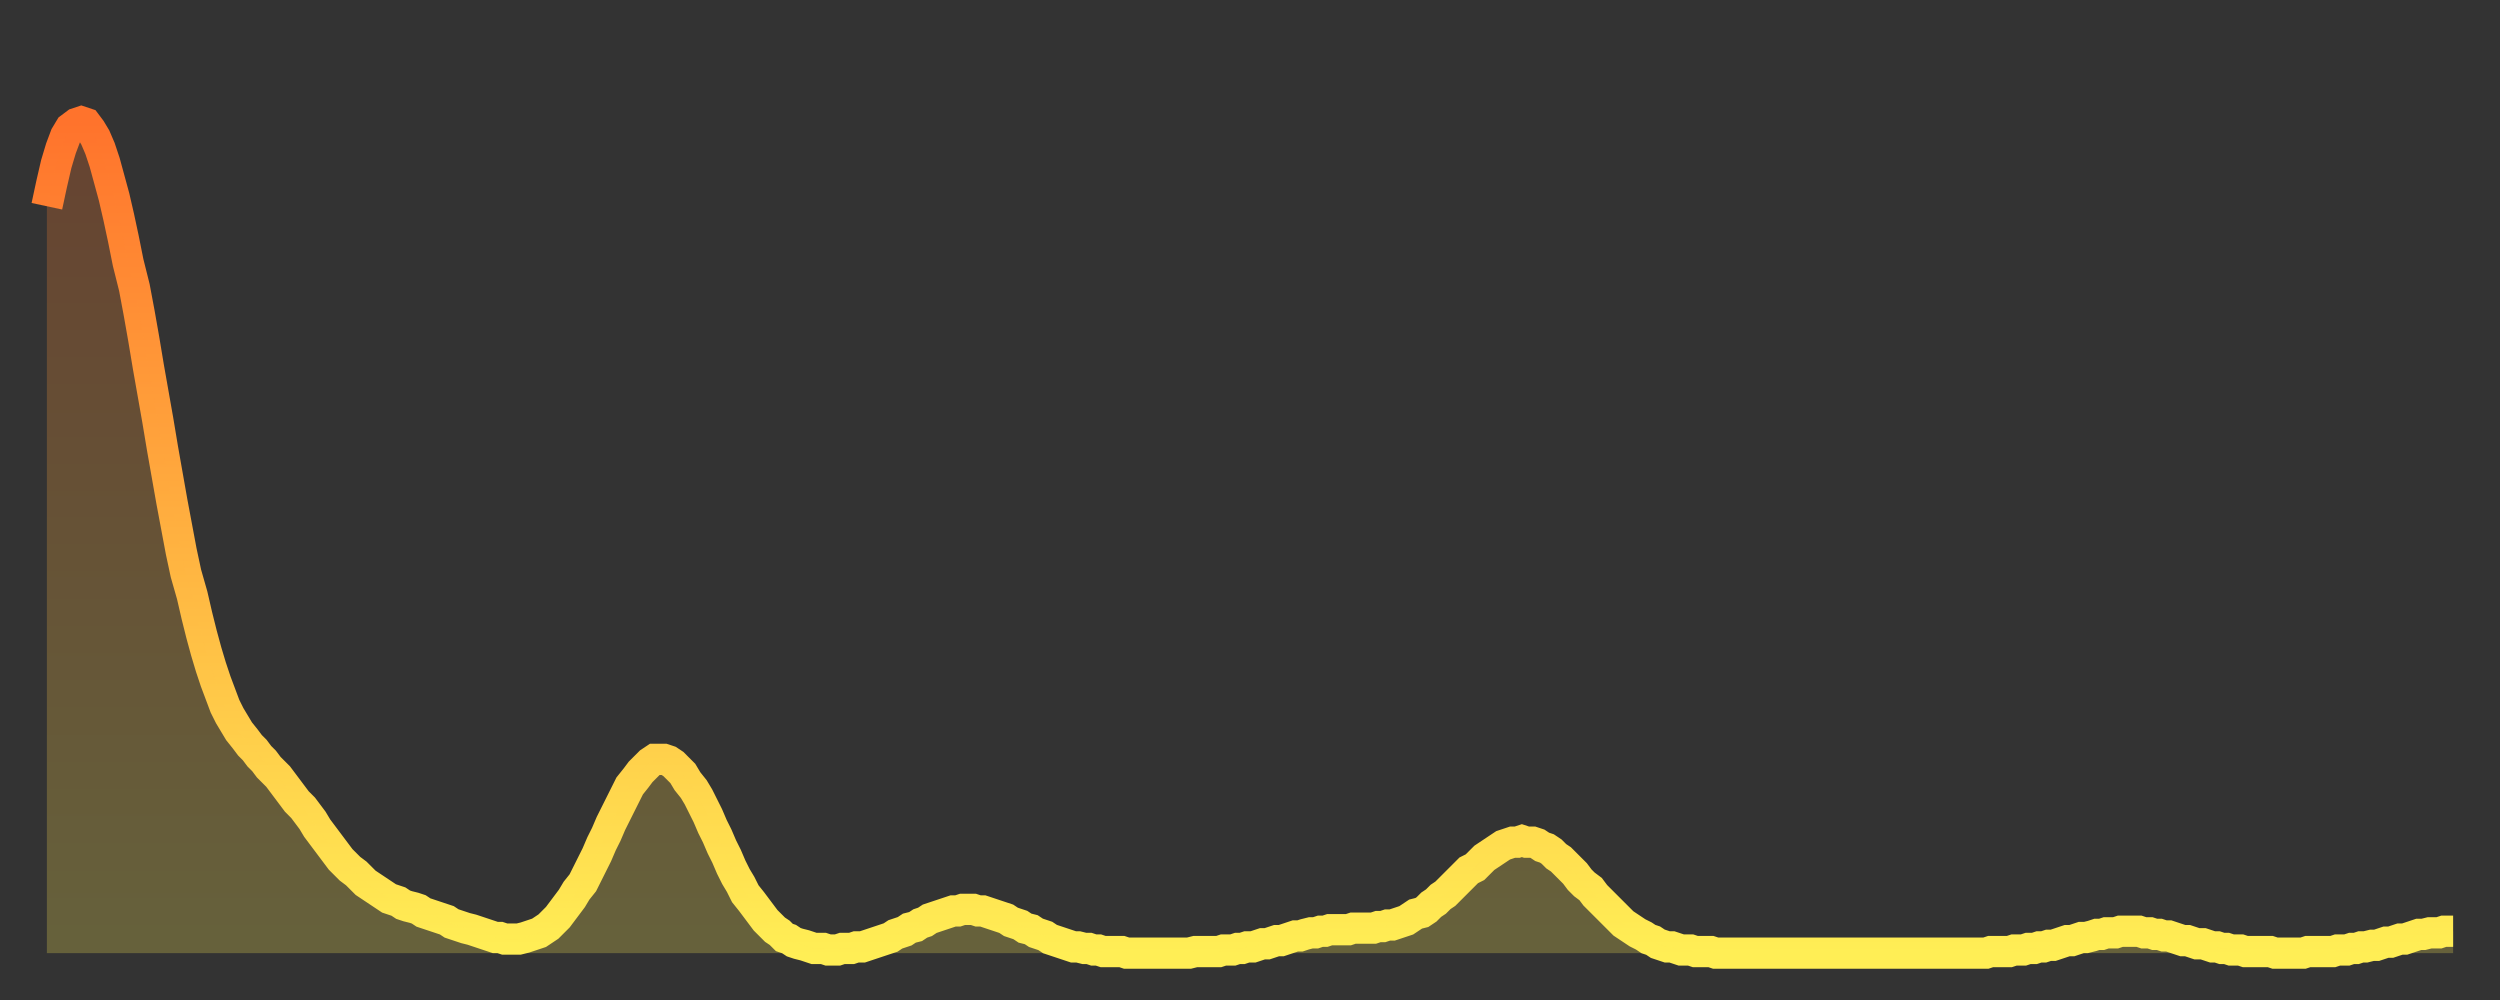 <?xml version="1.0" encoding="utf-8" ?>
<svg baseProfile="full" height="64" version="1.1" width="160" xmlns="http://www.w3.org/2000/svg" xmlns:ev="http://www.w3.org/2001/xml-events" xmlns:xlink="http://www.w3.org/1999/xlink"><rect width="100%" height="100%" fill="#333333" stroke="none"/><defs><linearGradient id="id1078656" x1="0" x2="0" y1="0" y2="1"><stop offset="0%" stop-color="#ff732c" /><stop offset="50%" stop-color="#ffb140" /><stop offset="100%" stop-color="#ffee55" /></linearGradient></defs><g transform="translate(3,3)"><g><path d="M 0.0 10.2 0.3 8.8 0.6 7.5 0.9 6.5 1.2 5.7 1.5 5.2 1.9 4.9 2.2 4.8 2.5 4.9 2.8 5.3 3.1 5.8 3.4 6.5 3.7 7.4 4.0 8.5 4.3 9.6 4.6 10.9 4.9 12.3 5.2 13.8 5.6 15.4 5.9 17.0 6.2 18.7 6.5 20.5 6.8 22.2 7.1 23.9 7.4 25.7 7.7 27.4 8.0 29.1 8.3 30.7 8.6 32.3 8.9 33.7 9.3 35.1 9.6 36.4 9.9 37.6 10.2 38.7 10.5 39.7 10.8 40.6 11.1 41.4 11.4 42.2 11.7 42.8 12.0 43.3 12.3 43.8 12.7 44.3 13.0 44.7 13.3 45.0 13.6 45.4 13.9 45.7 14.2 46.1 14.5 46.4 14.8 46.7 15.1 47.1 15.4 47.5 15.7 47.9 16.0 48.3 16.4 48.7 16.7 49.1 17.0 49.5 17.3 50.0 17.6 50.4 17.9 50.8 18.2 51.2 18.5 51.6 18.8 52.0 19.1 52.3 19.4 52.6 19.8 52.9 20.1 53.2 20.4 53.5 20.7 53.7 21.0 53.9 21.3 54.1 21.6 54.3 21.9 54.5 22.2 54.6 22.5 54.7 22.8 54.9 23.1 55.0 23.5 55.1 23.8 55.2 24.1 55.4 24.4 55.5 24.7 55.6 25.0 55.7 25.3 55.8 25.6 55.9 25.9 56.1 26.2 56.2 26.5 56.3 26.8 56.4 27.2 56.5 27.5 56.6 27.8 56.7 28.1 56.8 28.4 56.9 28.7 57.0 29.0 57.0 29.3 57.1 29.6 57.1 29.9 57.1 30.2 57.1 30.6 57.0 30.9 56.9 31.2 56.8 31.5 56.7 31.8 56.5 32.1 56.3 32.4 56.0 32.7 55.7 33.0 55.3 33.3 54.9 33.6 54.5 33.9 54.0 34.3 53.5 34.6 52.9 34.9 52.3 35.2 51.7 35.5 51.0 35.8 50.4 36.1 49.7 36.4 49.1 36.7 48.5 37.0 47.9 37.3 47.3 37.7 46.8 38.0 46.4 38.3 46.1 38.6 45.8 38.9 45.6 39.2 45.6 39.5 45.6 39.8 45.7 40.1 45.9 40.4 46.2 40.7 46.5 41.0 47.0 41.4 47.5 41.7 48.0 42.0 48.6 42.3 49.2 42.6 49.9 42.9 50.5 43.2 51.2 43.5 51.8 43.8 52.5 44.1 53.1 44.4 53.6 44.7 54.2 45.1 54.7 45.4 55.1 45.7 55.5 46.0 55.9 46.3 56.2 46.6 56.5 46.9 56.7 47.2 57.0 47.5 57.1 47.8 57.3 48.1 57.4 48.5 57.5 48.8 57.6 49.1 57.7 49.4 57.7 49.7 57.7 50.0 57.8 50.3 57.8 50.6 57.8 50.9 57.7 51.2 57.7 51.5 57.7 51.8 57.6 52.2 57.6 52.5 57.5 52.8 57.4 53.1 57.3 53.4 57.2 53.7 57.1 54.0 57.0 54.3 56.8 54.6 56.7 54.9 56.6 55.2 56.4 55.6 56.3 55.9 56.1 56.2 56.0 56.5 55.8 56.8 55.7 57.1 55.6 57.4 55.5 57.7 55.4 58.0 55.3 58.3 55.3 58.6 55.2 58.9 55.2 59.3 55.2 59.6 55.3 59.9 55.3 60.2 55.4 60.5 55.5 60.8 55.6 61.1 55.7 61.4 55.8 61.7 56.0 62.0 56.1 62.3 56.2 62.6 56.4 63.0 56.5 63.3 56.7 63.6 56.8 63.9 56.9 64.2 57.1 64.5 57.2 64.8 57.3 65.1 57.4 65.4 57.5 65.7 57.6 66.0 57.6 66.4 57.7 66.7 57.7 67.0 57.8 67.3 57.8 67.6 57.9 67.9 57.9 68.2 57.9 68.5 57.9 68.8 57.9 69.1 58.0 69.4 58.0 69.7 58.0 70.1 58.0 70.4 58.0 70.7 58.0 71.0 58.0 71.3 58.0 71.6 58.0 71.9 58.0 72.2 58.0 72.5 58.0 72.8 58.0 73.1 58.0 73.5 57.9 73.8 57.9 74.1 57.9 74.4 57.9 74.7 57.9 75.0 57.9 75.3 57.8 75.6 57.8 75.9 57.8 76.2 57.7 76.5 57.7 76.8 57.6 77.2 57.6 77.5 57.5 77.8 57.4 78.1 57.4 78.4 57.3 78.7 57.2 79.0 57.2 79.3 57.1 79.6 57.0 79.9 56.9 80.2 56.9 80.5 56.8 80.9 56.7 81.2 56.7 81.5 56.6 81.8 56.6 82.1 56.5 82.4 56.5 82.7 56.5 83.0 56.5 83.3 56.5 83.6 56.4 83.9 56.4 84.3 56.4 84.6 56.4 84.9 56.4 85.2 56.3 85.5 56.3 85.8 56.2 86.1 56.2 86.4 56.1 86.7 56.0 87.0 55.9 87.3 55.7 87.6 55.5 88.0 55.4 88.3 55.2 88.6 54.9 88.9 54.7 89.2 54.4 89.5 54.2 89.8 53.9 90.1 53.6 90.4 53.3 90.7 53.0 91.0 52.7 91.4 52.5 91.7 52.2 92.0 51.9 92.3 51.7 92.6 51.5 92.9 51.3 93.2 51.1 93.5 51.0 93.8 50.9 94.1 50.9 94.4 50.8 94.7 50.9 95.1 50.9 95.4 51.0 95.7 51.2 96.0 51.3 96.3 51.5 96.6 51.8 96.9 52.0 97.2 52.3 97.5 52.6 97.8 52.9 98.1 53.3 98.4 53.6 98.8 53.9 99.1 54.3 99.4 54.6 99.7 54.9 100.0 55.2 100.3 55.5 100.6 55.8 100.9 56.1 101.2 56.3 101.5 56.5 101.8 56.7 102.2 56.9 102.5 57.1 102.8 57.2 103.1 57.4 103.4 57.5 103.7 57.6 104.0 57.6 104.3 57.7 104.6 57.8 104.9 57.8 105.2 57.8 105.5 57.9 105.9 57.9 106.2 57.9 106.5 57.9 106.8 58.0 107.1 58.0 107.4 58.0 107.7 58.0 108.0 58.0 108.3 58.0 108.6 58.0 108.9 58.0 109.3 58.0 109.6 58.0 109.9 58.0 110.2 58.0 110.5 58.0 110.8 58.0 111.1 58.0 111.4 58.0 111.7 58.0 112.0 58.0 112.3 58.0 112.6 58.0 113.0 58.0 113.3 58.0 113.6 58.0 113.9 58.0 114.2 58.0 114.5 58.0 114.8 58.0 115.1 58.0 115.4 58.0 115.7 58.0 116.0 58.0 116.3 58.0 116.7 58.0 117.0 58.0 117.3 58.0 117.6 58.0 117.9 58.0 118.2 58.0 118.5 58.0 118.8 58.0 119.1 58.0 119.4 58.0 119.7 58.0 120.1 58.0 120.4 58.0 120.7 58.0 121.0 58.0 121.3 58.0 121.6 58.0 121.9 58.0 122.2 58.0 122.5 58.0 122.8 58.0 123.1 58.0 123.4 58.0 123.8 58.0 124.1 58.0 124.4 57.9 124.7 57.9 125.0 57.9 125.3 57.9 125.6 57.9 125.9 57.8 126.2 57.8 126.5 57.8 126.8 57.7 127.2 57.7 127.5 57.6 127.8 57.6 128.1 57.5 128.4 57.5 128.7 57.4 129.0 57.3 129.3 57.2 129.6 57.2 129.9 57.1 130.2 57.0 130.5 57.0 130.9 56.9 131.2 56.8 131.5 56.8 131.8 56.7 132.1 56.7 132.4 56.7 132.7 56.6 133.0 56.6 133.3 56.6 133.6 56.6 133.9 56.6 134.2 56.7 134.6 56.7 134.9 56.8 135.2 56.8 135.5 56.9 135.8 56.9 136.1 57.0 136.4 57.1 136.7 57.2 137.0 57.2 137.3 57.3 137.6 57.4 138.0 57.4 138.3 57.5 138.6 57.6 138.9 57.6 139.2 57.7 139.5 57.7 139.8 57.8 140.1 57.8 140.4 57.8 140.7 57.9 141.0 57.9 141.3 57.9 141.7 57.9 142.0 57.9 142.3 57.9 142.6 58.0 142.9 58.0 143.2 58.0 143.5 58.0 143.8 58.0 144.1 58.0 144.4 58.0 144.7 57.9 145.1 57.9 145.4 57.9 145.7 57.9 146.0 57.9 146.3 57.9 146.6 57.8 146.9 57.8 147.2 57.8 147.5 57.7 147.8 57.7 148.1 57.6 148.4 57.6 148.8 57.5 149.1 57.5 149.4 57.4 149.7 57.3 150.0 57.3 150.3 57.2 150.6 57.1 150.9 57.1 151.2 57.0 151.5 56.9 151.8 56.8 152.1 56.8 152.5 56.7 152.8 56.7 153.1 56.7 153.4 56.6 153.7 56.6 154.0 56.6" fill="none" id="graph-curve" opacity="1" stroke="url(#id1078656)" stroke-width="2" /><path d="M 0 58 L 0.0 10.2 0.3 8.8 0.6 7.5 0.9 6.5 1.2 5.7 1.5 5.2 1.9 4.9 2.2 4.8 2.5 4.9 2.8 5.3 3.1 5.8 3.4 6.5 3.7 7.4 4.0 8.5 4.3 9.6 4.6 10.9 4.9 12.3 5.2 13.8 5.6 15.4 5.9 17.0 6.2 18.7 6.5 20.5 6.8 22.2 7.1 23.9 7.4 25.7 7.7 27.4 8.0 29.1 8.3 30.7 8.6 32.3 8.9 33.7 9.3 35.1 9.6 36.4 9.9 37.6 10.2 38.7 10.5 39.7 10.8 40.6 11.1 41.4 11.4 42.2 11.7 42.8 12.0 43.3 12.3 43.8 12.7 44.3 13.0 44.7 13.3 45.0 13.6 45.4 13.9 45.7 14.2 46.1 14.5 46.4 14.8 46.7 15.1 47.1 15.4 47.5 15.7 47.9 16.0 48.3 16.4 48.7 16.7 49.1 17.0 49.5 17.3 50.0 17.6 50.4 17.9 50.8 18.2 51.2 18.5 51.6 18.8 52.0 19.1 52.3 19.4 52.6 19.8 52.9 20.1 53.2 20.4 53.5 20.7 53.7 21.0 53.9 21.3 54.1 21.6 54.3 21.9 54.5 22.2 54.6 22.5 54.7 22.8 54.9 23.1 55.0 23.5 55.1 23.8 55.2 24.1 55.4 24.4 55.5 24.7 55.6 25.0 55.7 25.3 55.8 25.6 55.9 25.9 56.1 26.2 56.2 26.5 56.3 26.8 56.4 27.2 56.5 27.5 56.6 27.8 56.7 28.1 56.8 28.4 56.9 28.7 57.0 29.0 57.0 29.3 57.1 29.6 57.1 29.9 57.1 30.2 57.1 30.6 57.0 30.9 56.9 31.2 56.8 31.5 56.7 31.8 56.5 32.1 56.3 32.4 56.0 32.7 55.7 33.0 55.3 33.3 54.9 33.6 54.5 33.9 54.0 34.3 53.5 34.6 52.9 34.9 52.3 35.2 51.7 35.5 51.0 35.8 50.4 36.1 49.7 36.4 49.1 36.7 48.5 37.0 47.9 37.3 47.3 37.7 46.8 38.0 46.4 38.3 46.1 38.6 45.8 38.9 45.6 39.2 45.6 39.5 45.6 39.8 45.7 40.1 45.9 40.4 46.2 40.7 46.5 41.0 47.0 41.4 47.5 41.7 48.0 42.0 48.6 42.3 49.2 42.6 49.9 42.9 50.5 43.2 51.2 43.5 51.8 43.8 52.5 44.1 53.1 44.4 53.6 44.7 54.2 45.1 54.7 45.4 55.1 45.7 55.5 46.0 55.9 46.3 56.2 46.6 56.5 46.9 56.7 47.2 57.0 47.5 57.1 47.8 57.3 48.1 57.4 48.5 57.5 48.8 57.6 49.1 57.7 49.4 57.7 49.7 57.7 50.0 57.8 50.3 57.8 50.6 57.8 50.9 57.7 51.2 57.7 51.5 57.7 51.8 57.6 52.2 57.6 52.5 57.5 52.8 57.4 53.1 57.3 53.4 57.2 53.7 57.1 54.0 57.0 54.3 56.8 54.6 56.7 54.9 56.6 55.2 56.4 55.6 56.3 55.9 56.1 56.2 56.0 56.5 55.8 56.8 55.7 57.1 55.6 57.4 55.5 57.7 55.4 58.0 55.3 58.3 55.3 58.6 55.2 58.9 55.2 59.3 55.2 59.6 55.3 59.9 55.3 60.2 55.4 60.5 55.5 60.8 55.6 61.1 55.7 61.4 55.8 61.7 56.0 62.0 56.1 62.3 56.2 62.6 56.4 63.0 56.5 63.3 56.7 63.6 56.8 63.9 56.9 64.2 57.1 64.5 57.2 64.8 57.3 65.1 57.4 65.4 57.5 65.7 57.6 66.0 57.6 66.4 57.7 66.7 57.7 67.0 57.8 67.3 57.8 67.6 57.9 67.9 57.9 68.2 57.9 68.5 57.9 68.8 57.9 69.1 58.0 69.4 58.0 69.7 58.0 70.1 58.0 70.4 58.0 70.7 58.0 71.0 58.0 71.3 58.0 71.6 58.0 71.9 58.0 72.2 58.0 72.5 58.0 72.8 58.0 73.1 58.0 73.5 57.9 73.8 57.9 74.1 57.9 74.4 57.9 74.7 57.9 75.0 57.9 75.3 57.8 75.6 57.8 75.9 57.8 76.2 57.7 76.5 57.7 76.8 57.6 77.2 57.6 77.5 57.5 77.8 57.4 78.1 57.4 78.4 57.3 78.7 57.2 79.0 57.2 79.3 57.1 79.6 57.0 79.9 56.9 80.2 56.9 80.5 56.8 80.9 56.7 81.2 56.7 81.5 56.6 81.8 56.6 82.1 56.5 82.4 56.5 82.7 56.5 83.0 56.5 83.3 56.5 83.6 56.4 83.9 56.4 84.3 56.4 84.6 56.4 84.9 56.4 85.2 56.3 85.5 56.3 85.8 56.2 86.1 56.2 86.4 56.1 86.7 56.0 87.0 55.9 87.3 55.7 87.6 55.5 88.0 55.4 88.3 55.2 88.6 54.9 88.9 54.7 89.2 54.4 89.5 54.2 89.8 53.9 90.1 53.6 90.4 53.3 90.7 53.0 91.0 52.7 91.4 52.5 91.7 52.2 92.0 51.9 92.3 51.7 92.6 51.5 92.9 51.3 93.2 51.1 93.5 51.0 93.8 50.9 94.1 50.9 94.4 50.8 94.7 50.9 95.1 50.9 95.4 51.0 95.7 51.2 96.0 51.3 96.3 51.5 96.6 51.8 96.9 52.0 97.2 52.3 97.5 52.6 97.8 52.9 98.1 53.3 98.4 53.6 98.8 53.9 99.1 54.3 99.4 54.6 99.7 54.9 100.0 55.2 100.3 55.5 100.6 55.8 100.9 56.1 101.2 56.3 101.5 56.5 101.8 56.7 102.2 56.9 102.5 57.1 102.8 57.2 103.1 57.4 103.4 57.5 103.7 57.6 104.0 57.6 104.3 57.7 104.6 57.8 104.9 57.8 105.2 57.8 105.5 57.9 105.9 57.9 106.2 57.9 106.5 57.9 106.8 58.0 107.1 58.0 107.4 58.0 107.7 58.0 108.0 58.0 108.3 58.0 108.6 58.0 108.9 58.0 109.3 58.0 109.6 58.0 109.9 58.0 110.2 58.0 110.5 58.0 110.8 58.0 111.1 58.0 111.4 58.0 111.7 58.0 112.0 58.0 112.3 58.0 112.6 58.0 113.0 58.0 113.3 58.0 113.6 58.0 113.9 58.0 114.2 58.0 114.5 58.0 114.8 58.0 115.1 58.0 115.4 58.0 115.7 58.0 116.0 58.0 116.3 58.0 116.7 58.0 117.0 58.0 117.3 58.0 117.6 58.0 117.9 58.0 118.2 58.0 118.5 58.0 118.8 58.0 119.1 58.0 119.4 58.0 119.7 58.0 120.1 58.0 120.4 58.0 120.7 58.0 121.0 58.0 121.3 58.0 121.6 58.0 121.9 58.0 122.2 58.0 122.5 58.0 122.8 58.0 123.1 58.0 123.4 58.0 123.8 58.0 124.1 58.0 124.4 57.9 124.7 57.9 125.0 57.9 125.3 57.9 125.6 57.9 125.9 57.8 126.2 57.8 126.5 57.8 126.8 57.7 127.2 57.7 127.5 57.6 127.8 57.6 128.1 57.5 128.4 57.5 128.7 57.4 129.0 57.3 129.3 57.2 129.6 57.2 129.9 57.1 130.2 57.0 130.5 57.0 130.9 56.9 131.2 56.8 131.5 56.8 131.8 56.7 132.1 56.7 132.4 56.7 132.7 56.6 133.0 56.6 133.3 56.6 133.6 56.6 133.9 56.6 134.2 56.7 134.6 56.7 134.9 56.8 135.2 56.8 135.5 56.9 135.8 56.9 136.1 57.0 136.4 57.1 136.7 57.2 137.0 57.2 137.3 57.3 137.6 57.4 138.0 57.4 138.3 57.5 138.6 57.6 138.9 57.6 139.2 57.7 139.5 57.7 139.8 57.8 140.1 57.8 140.4 57.8 140.7 57.9 141.0 57.9 141.3 57.9 141.7 57.9 142.0 57.9 142.3 57.9 142.6 58.0 142.9 58.0 143.2 58.0 143.5 58.0 143.8 58.0 144.1 58.0 144.4 58.0 144.7 57.9 145.1 57.9 145.4 57.9 145.7 57.9 146.0 57.9 146.3 57.9 146.6 57.8 146.9 57.8 147.2 57.8 147.5 57.7 147.8 57.7 148.1 57.6 148.4 57.6 148.8 57.5 149.1 57.5 149.4 57.4 149.7 57.3 150.0 57.3 150.3 57.2 150.6 57.1 150.9 57.1 151.2 57.0 151.5 56.9 151.8 56.8 152.1 56.8 152.5 56.7 152.8 56.7 153.1 56.7 153.4 56.6 153.7 56.6 154.0 56.6 154 58" fill="url(#id1078656)" fill-opacity=".25" id="graph-shadow" /></g></g></svg>